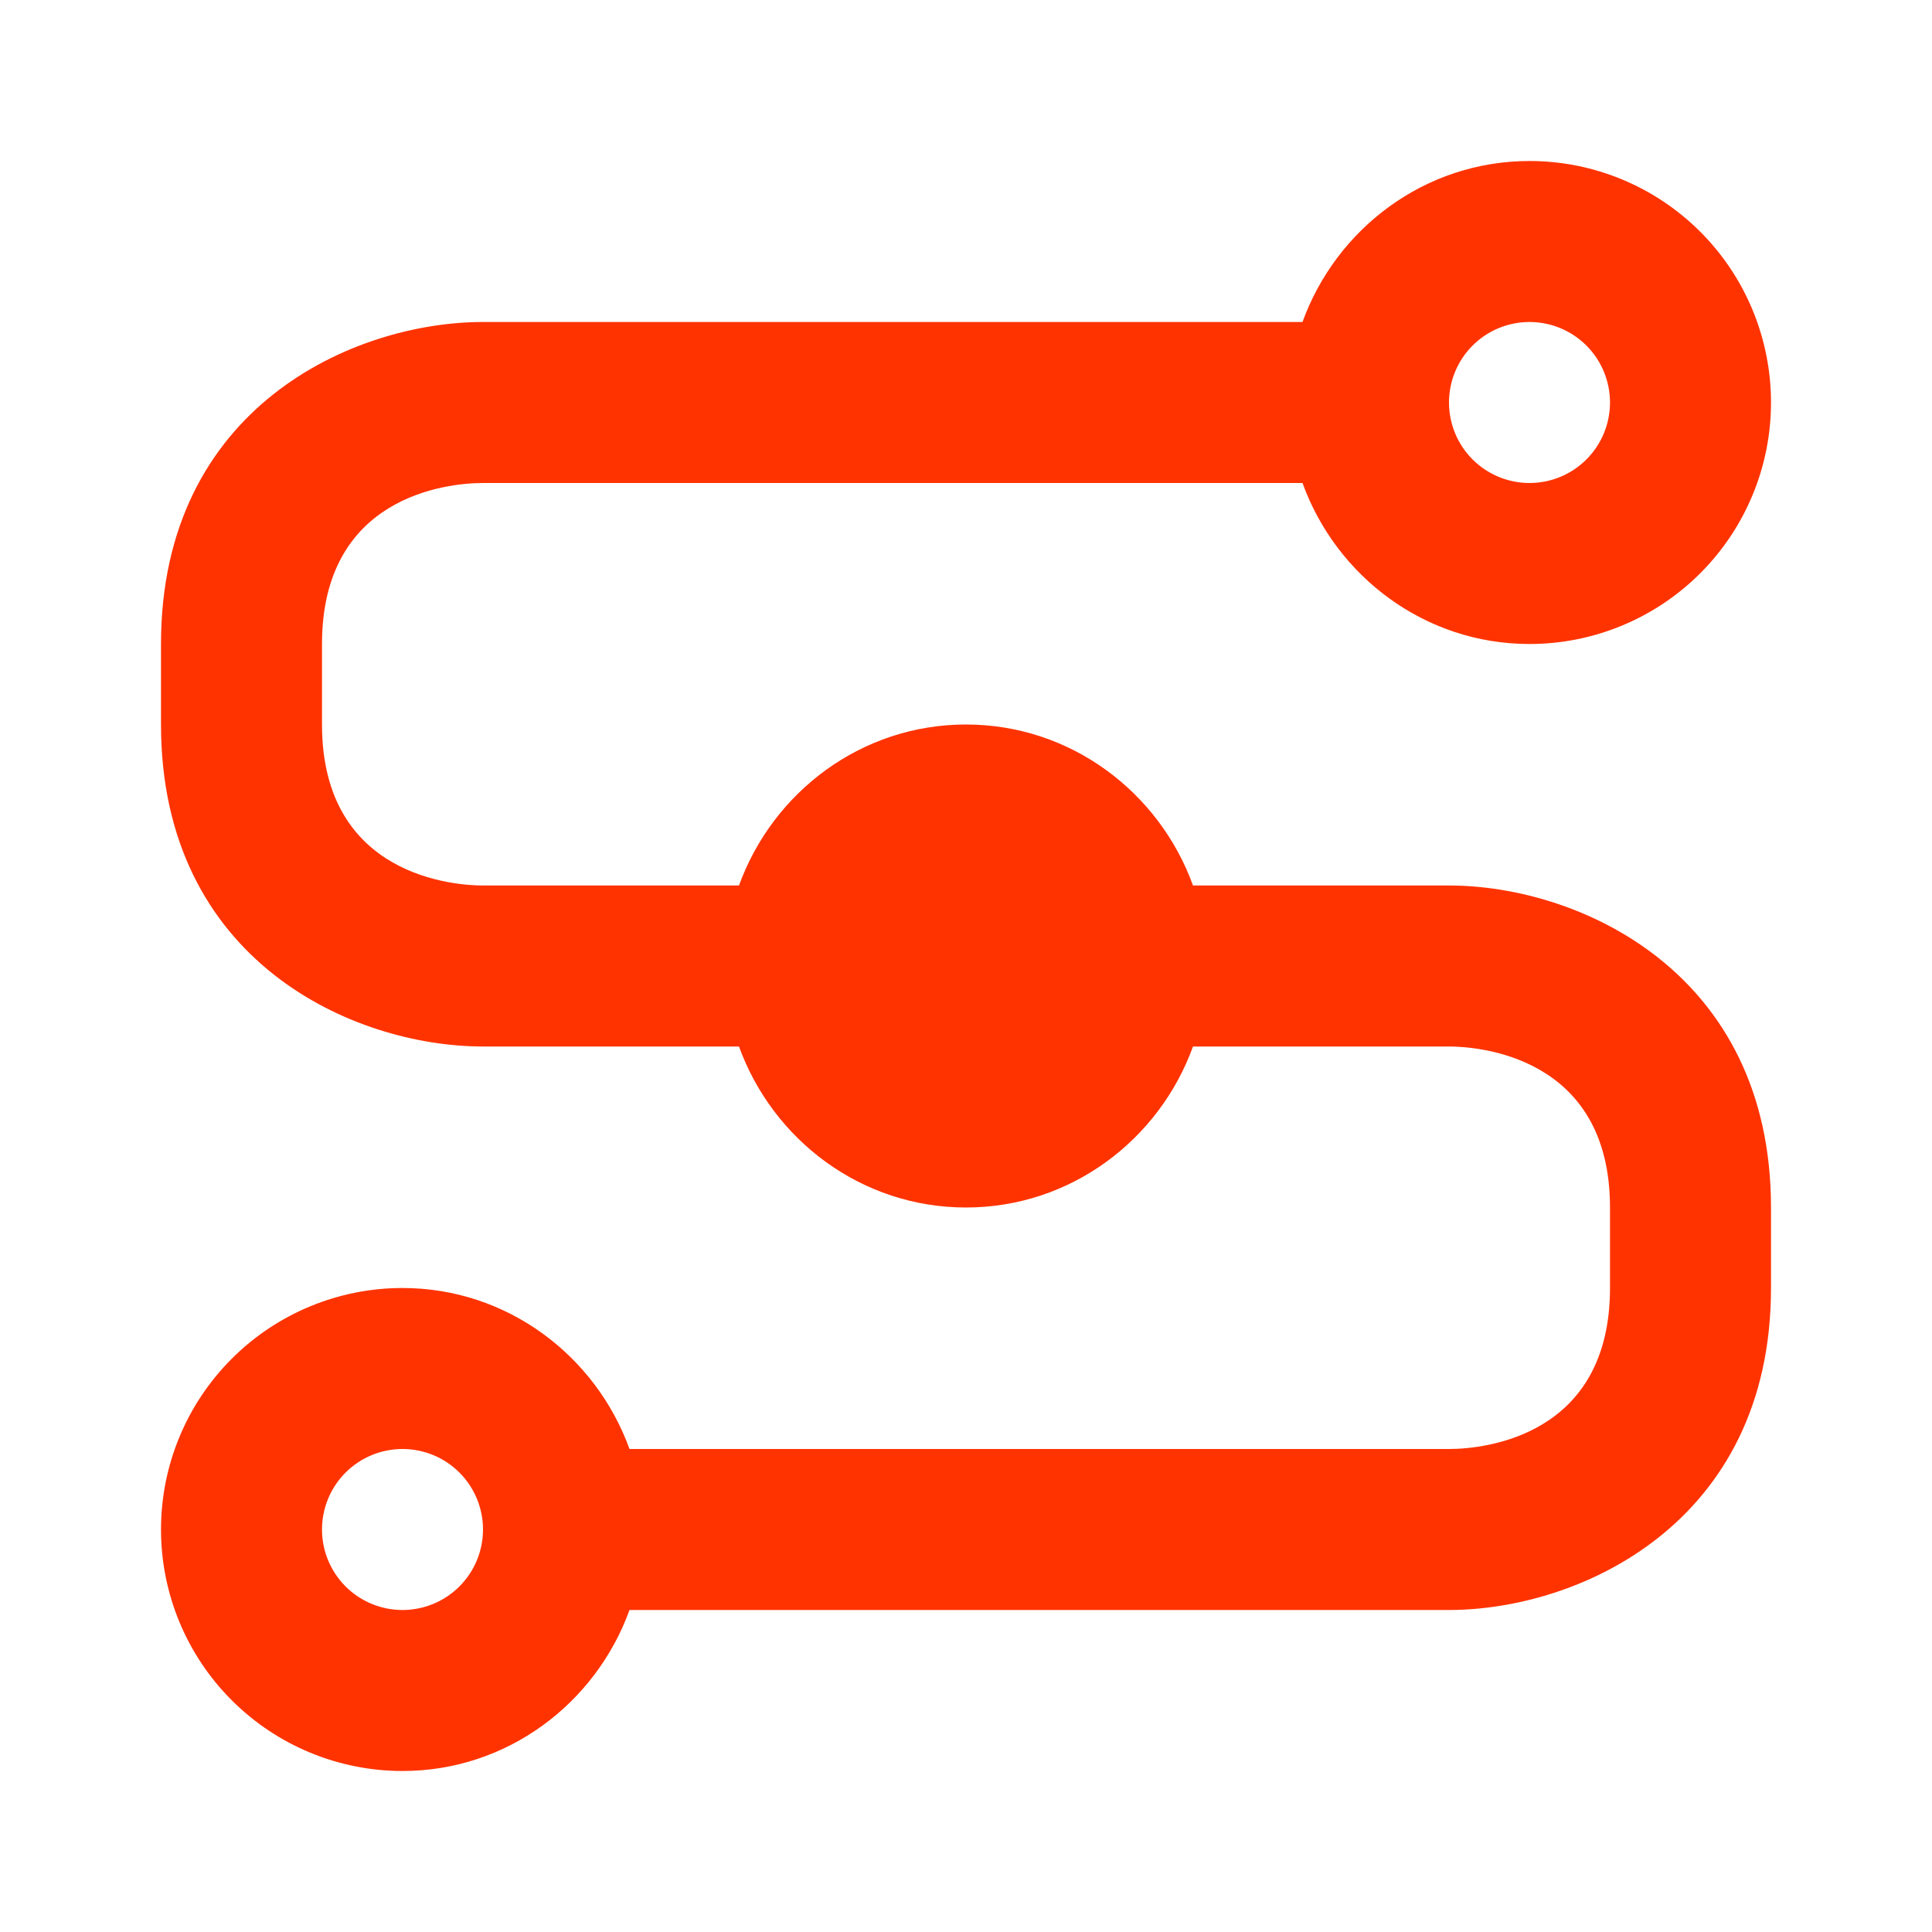 <?xml version="1.0" encoding="UTF-8"?> <svg xmlns="http://www.w3.org/2000/svg" width="60" height="60" viewBox="0 0 60 60" fill="none"><path d="M45 27.5H37.05C36 24.6 33.25 22.5 30 22.5C26.75 22.5 24 24.6 22.95 27.5H15C14.175 27.5 10 27.25 10 22.5V20C10 15.425 13.85 15 15 15H40.45C41.5 17.9 44.25 20 47.5 20C49.489 20 51.397 19.21 52.803 17.803C54.21 16.397 55 14.489 55 12.5C55 10.511 54.21 8.603 52.803 7.197C51.397 5.79 49.489 5 47.5 5C44.25 5 41.5 7.1 40.45 10H15C10.975 10 5 12.65 5 20V22.5C5 29.85 10.975 32.5 15 32.5H22.95C24 35.4 26.75 37.5 30 37.5C33.25 37.5 36 35.4 37.05 32.5H45C45.825 32.5 50 32.75 50 37.5V40C50 44.575 46.15 45 45 45H19.55C18.5 42.1 15.75 40 12.5 40C10.511 40 8.603 40.79 7.197 42.197C5.79 43.603 5 45.511 5 47.5C5 49.489 5.79 51.397 7.197 52.803C8.603 54.21 10.511 55 12.5 55C15.75 55 18.5 52.9 19.55 50H45C49.025 50 55 47.325 55 40V37.5C55 30.175 49.025 27.5 45 27.5ZM47.5 10C48.163 10 48.799 10.263 49.268 10.732C49.737 11.201 50 11.837 50 12.5C50 13.163 49.737 13.799 49.268 14.268C48.799 14.737 48.163 15 47.5 15C46.837 15 46.201 14.737 45.732 14.268C45.263 13.799 45 13.163 45 12.5C45 11.837 45.263 11.201 45.732 10.732C46.201 10.263 46.837 10 47.5 10ZM12.5 50C11.837 50 11.201 49.737 10.732 49.268C10.263 48.799 10 48.163 10 47.5C10 46.837 10.263 46.201 10.732 45.732C11.201 45.263 11.837 45 12.5 45C13.163 45 13.799 45.263 14.268 45.732C14.737 46.201 15 46.837 15 47.5C15 48.163 14.737 48.799 14.268 49.268C13.799 49.737 13.163 50 12.5 50Z" fill="#FF3300"></path></svg> 
